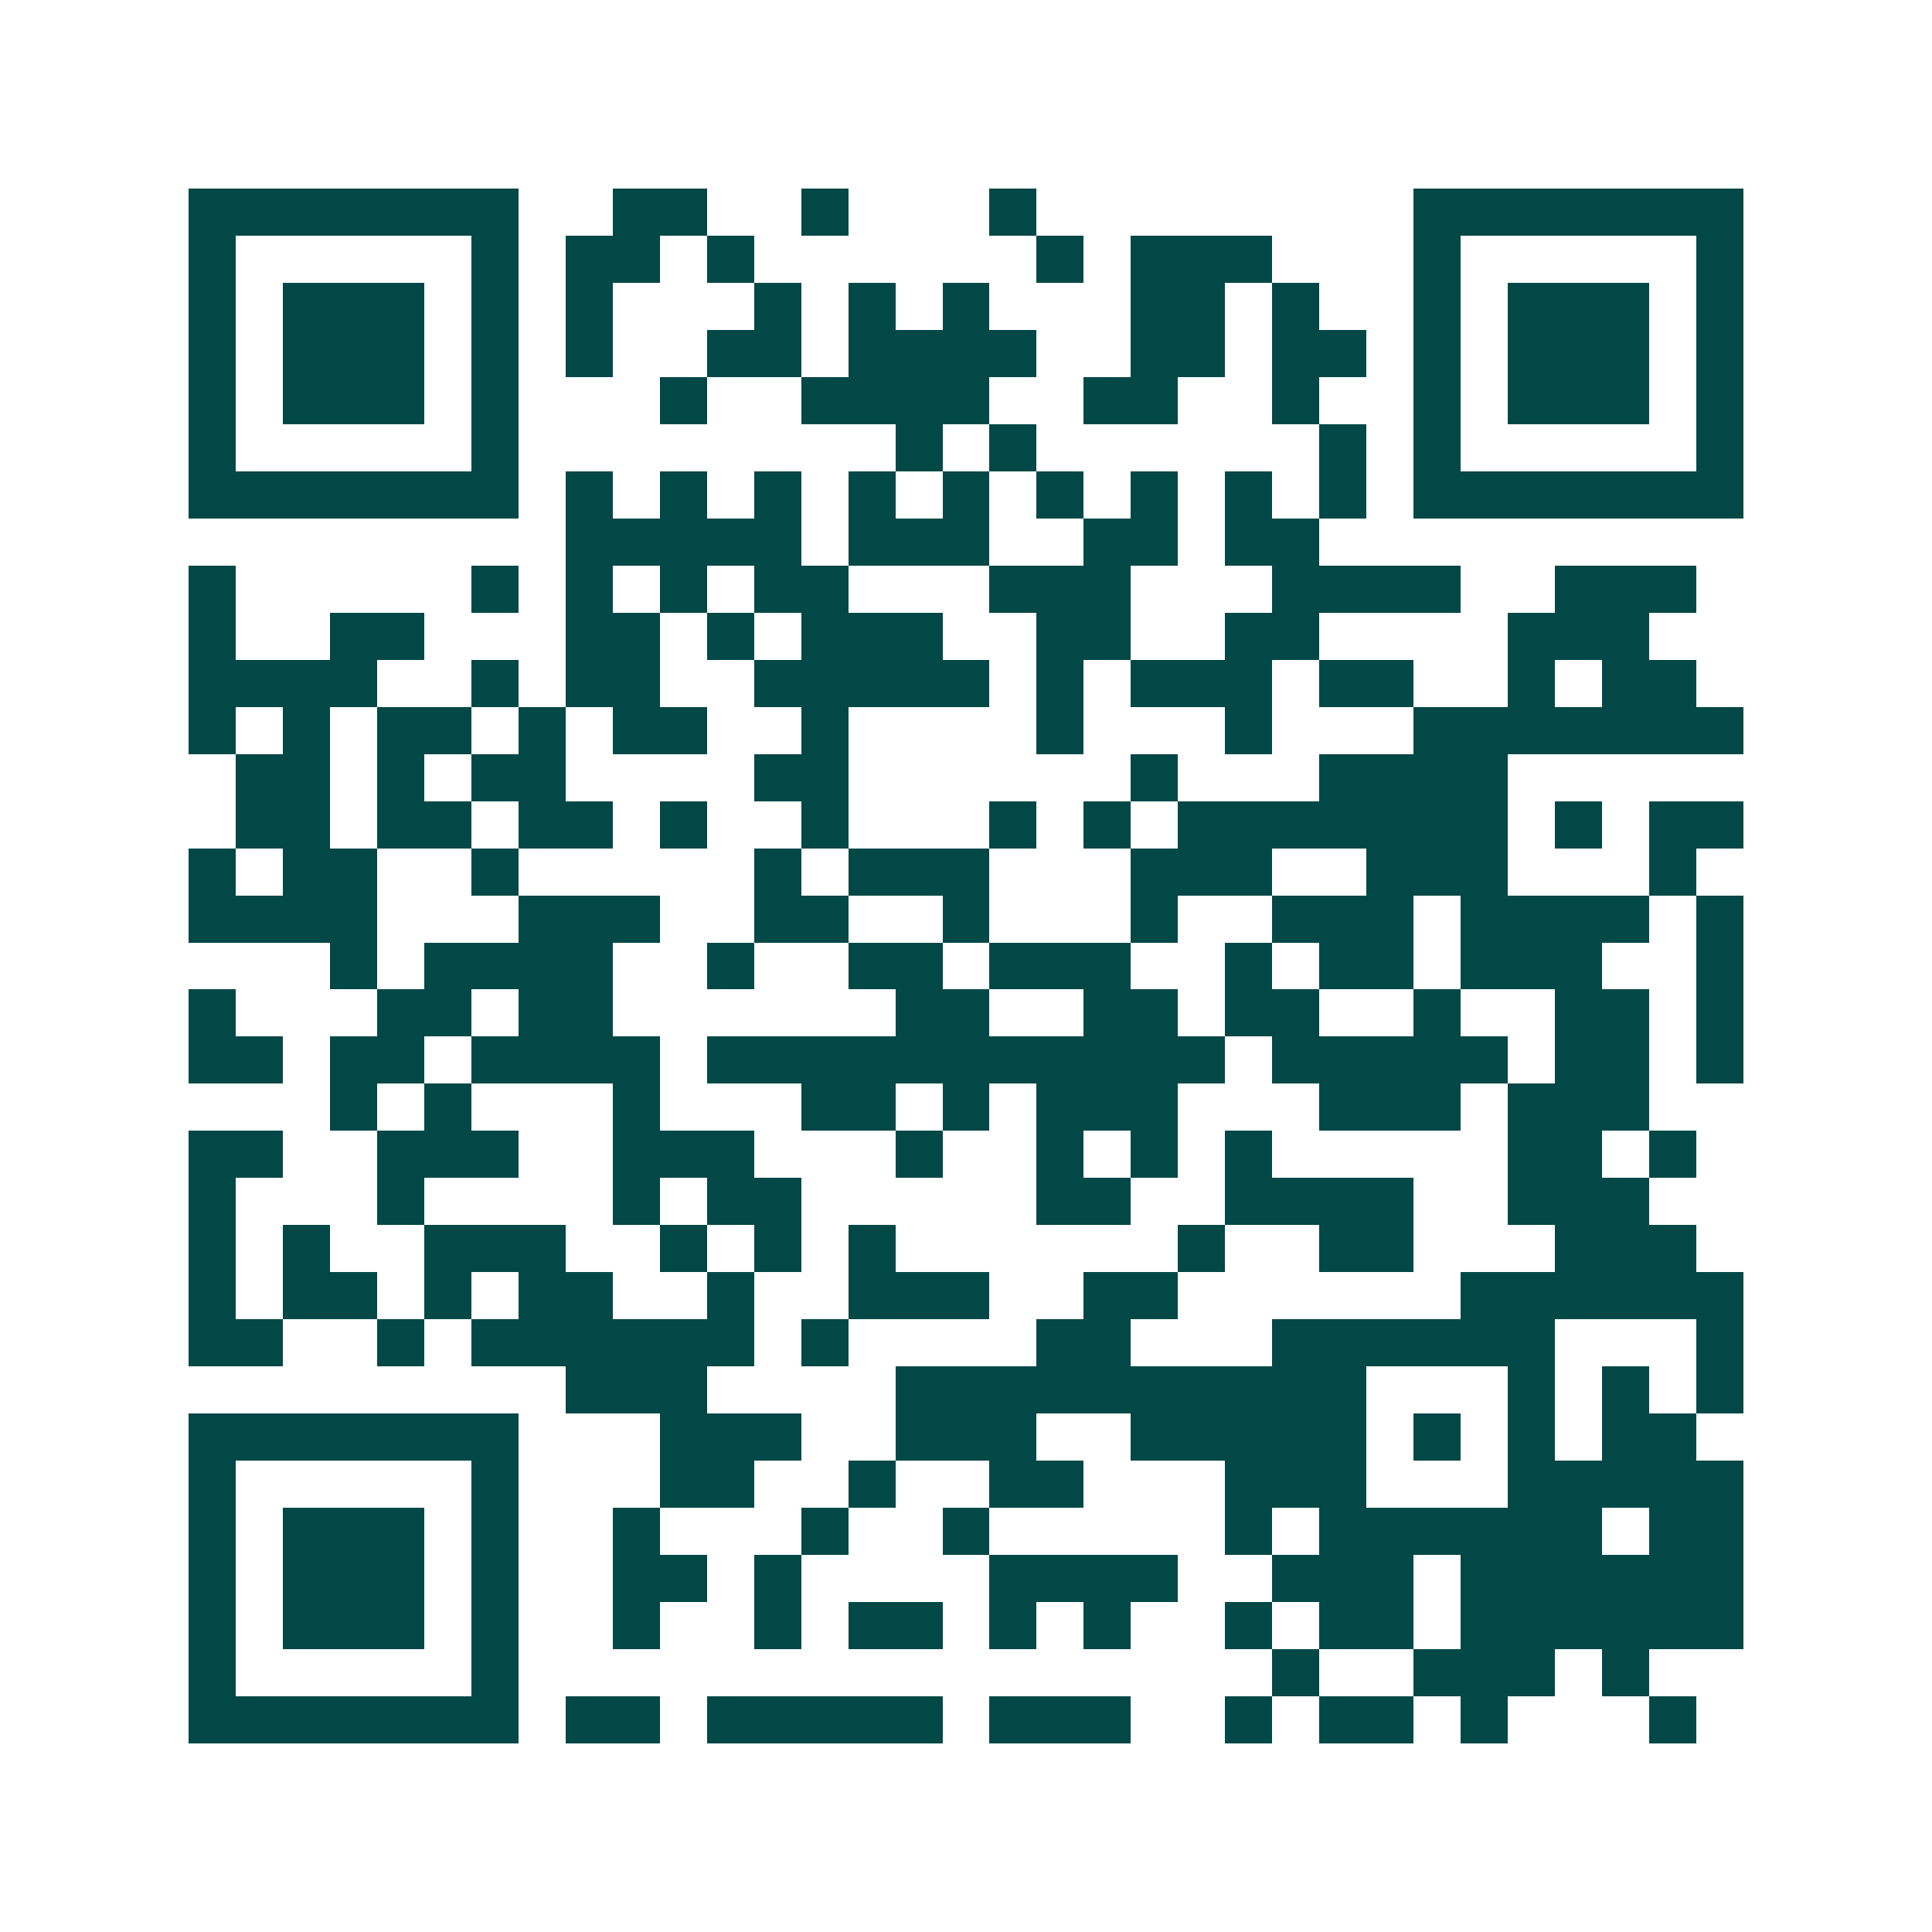 <svg xmlns="http://www.w3.org/2000/svg" width="200" height="200" viewBox="0 0 41 41" shape-rendering="crispEdges"><path fill="#ffffff" d="M0 0h41v41H0z"/><path stroke="#014847" d="M4 4.5h7m2 0h2m2 0h1m3 0h1m8 0h7M4 5.5h1m5 0h1m1 0h2m1 0h1m6 0h1m1 0h3m3 0h1m5 0h1M4 6.5h1m1 0h3m1 0h1m1 0h1m3 0h1m1 0h1m1 0h1m3 0h2m1 0h1m2 0h1m1 0h3m1 0h1M4 7.5h1m1 0h3m1 0h1m1 0h1m2 0h2m1 0h4m2 0h2m1 0h2m1 0h1m1 0h3m1 0h1M4 8.5h1m1 0h3m1 0h1m3 0h1m2 0h4m2 0h2m2 0h1m2 0h1m1 0h3m1 0h1M4 9.5h1m5 0h1m8 0h1m1 0h1m6 0h1m1 0h1m5 0h1M4 10.5h7m1 0h1m1 0h1m1 0h1m1 0h1m1 0h1m1 0h1m1 0h1m1 0h1m1 0h1m1 0h7M12 11.5h5m1 0h3m2 0h2m1 0h2M4 12.5h1m5 0h1m1 0h1m1 0h1m1 0h2m3 0h3m3 0h4m2 0h3M4 13.5h1m2 0h2m3 0h2m1 0h1m1 0h3m2 0h2m2 0h2m4 0h3M4 14.5h4m2 0h1m1 0h2m2 0h5m1 0h1m1 0h3m1 0h2m2 0h1m1 0h2M4 15.5h1m1 0h1m1 0h2m1 0h1m1 0h2m2 0h1m4 0h1m3 0h1m3 0h7M5 16.5h2m1 0h1m1 0h2m4 0h2m6 0h1m3 0h4M5 17.5h2m1 0h2m1 0h2m1 0h1m2 0h1m3 0h1m1 0h1m1 0h7m1 0h1m1 0h2M4 18.5h1m1 0h2m2 0h1m5 0h1m1 0h3m3 0h3m2 0h3m3 0h1M4 19.5h4m3 0h3m2 0h2m2 0h1m3 0h1m2 0h3m1 0h4m1 0h1M7 20.5h1m1 0h4m2 0h1m2 0h2m1 0h3m2 0h1m1 0h2m1 0h3m2 0h1M4 21.5h1m3 0h2m1 0h2m6 0h2m2 0h2m1 0h2m2 0h1m2 0h2m1 0h1M4 22.5h2m1 0h2m1 0h4m1 0h11m1 0h5m1 0h2m1 0h1M7 23.5h1m1 0h1m3 0h1m3 0h2m1 0h1m1 0h3m3 0h3m1 0h3M4 24.5h2m2 0h3m2 0h3m3 0h1m2 0h1m1 0h1m1 0h1m5 0h2m1 0h1M4 25.5h1m3 0h1m4 0h1m1 0h2m5 0h2m2 0h4m2 0h3M4 26.5h1m1 0h1m2 0h3m2 0h1m1 0h1m1 0h1m6 0h1m2 0h2m3 0h3M4 27.5h1m1 0h2m1 0h1m1 0h2m2 0h1m2 0h3m2 0h2m6 0h6M4 28.5h2m2 0h1m1 0h6m1 0h1m4 0h2m3 0h6m3 0h1M12 29.5h3m4 0h10m3 0h1m1 0h1m1 0h1M4 30.5h7m3 0h3m2 0h3m2 0h5m1 0h1m1 0h1m1 0h2M4 31.5h1m5 0h1m3 0h2m2 0h1m2 0h2m3 0h3m3 0h5M4 32.5h1m1 0h3m1 0h1m2 0h1m3 0h1m2 0h1m5 0h1m1 0h6m1 0h2M4 33.5h1m1 0h3m1 0h1m2 0h2m1 0h1m4 0h4m2 0h3m1 0h6M4 34.5h1m1 0h3m1 0h1m2 0h1m2 0h1m1 0h2m1 0h1m1 0h1m2 0h1m1 0h2m1 0h6M4 35.5h1m5 0h1m16 0h1m2 0h3m1 0h1M4 36.5h7m1 0h2m1 0h5m1 0h3m2 0h1m1 0h2m1 0h1m3 0h1"/></svg>
